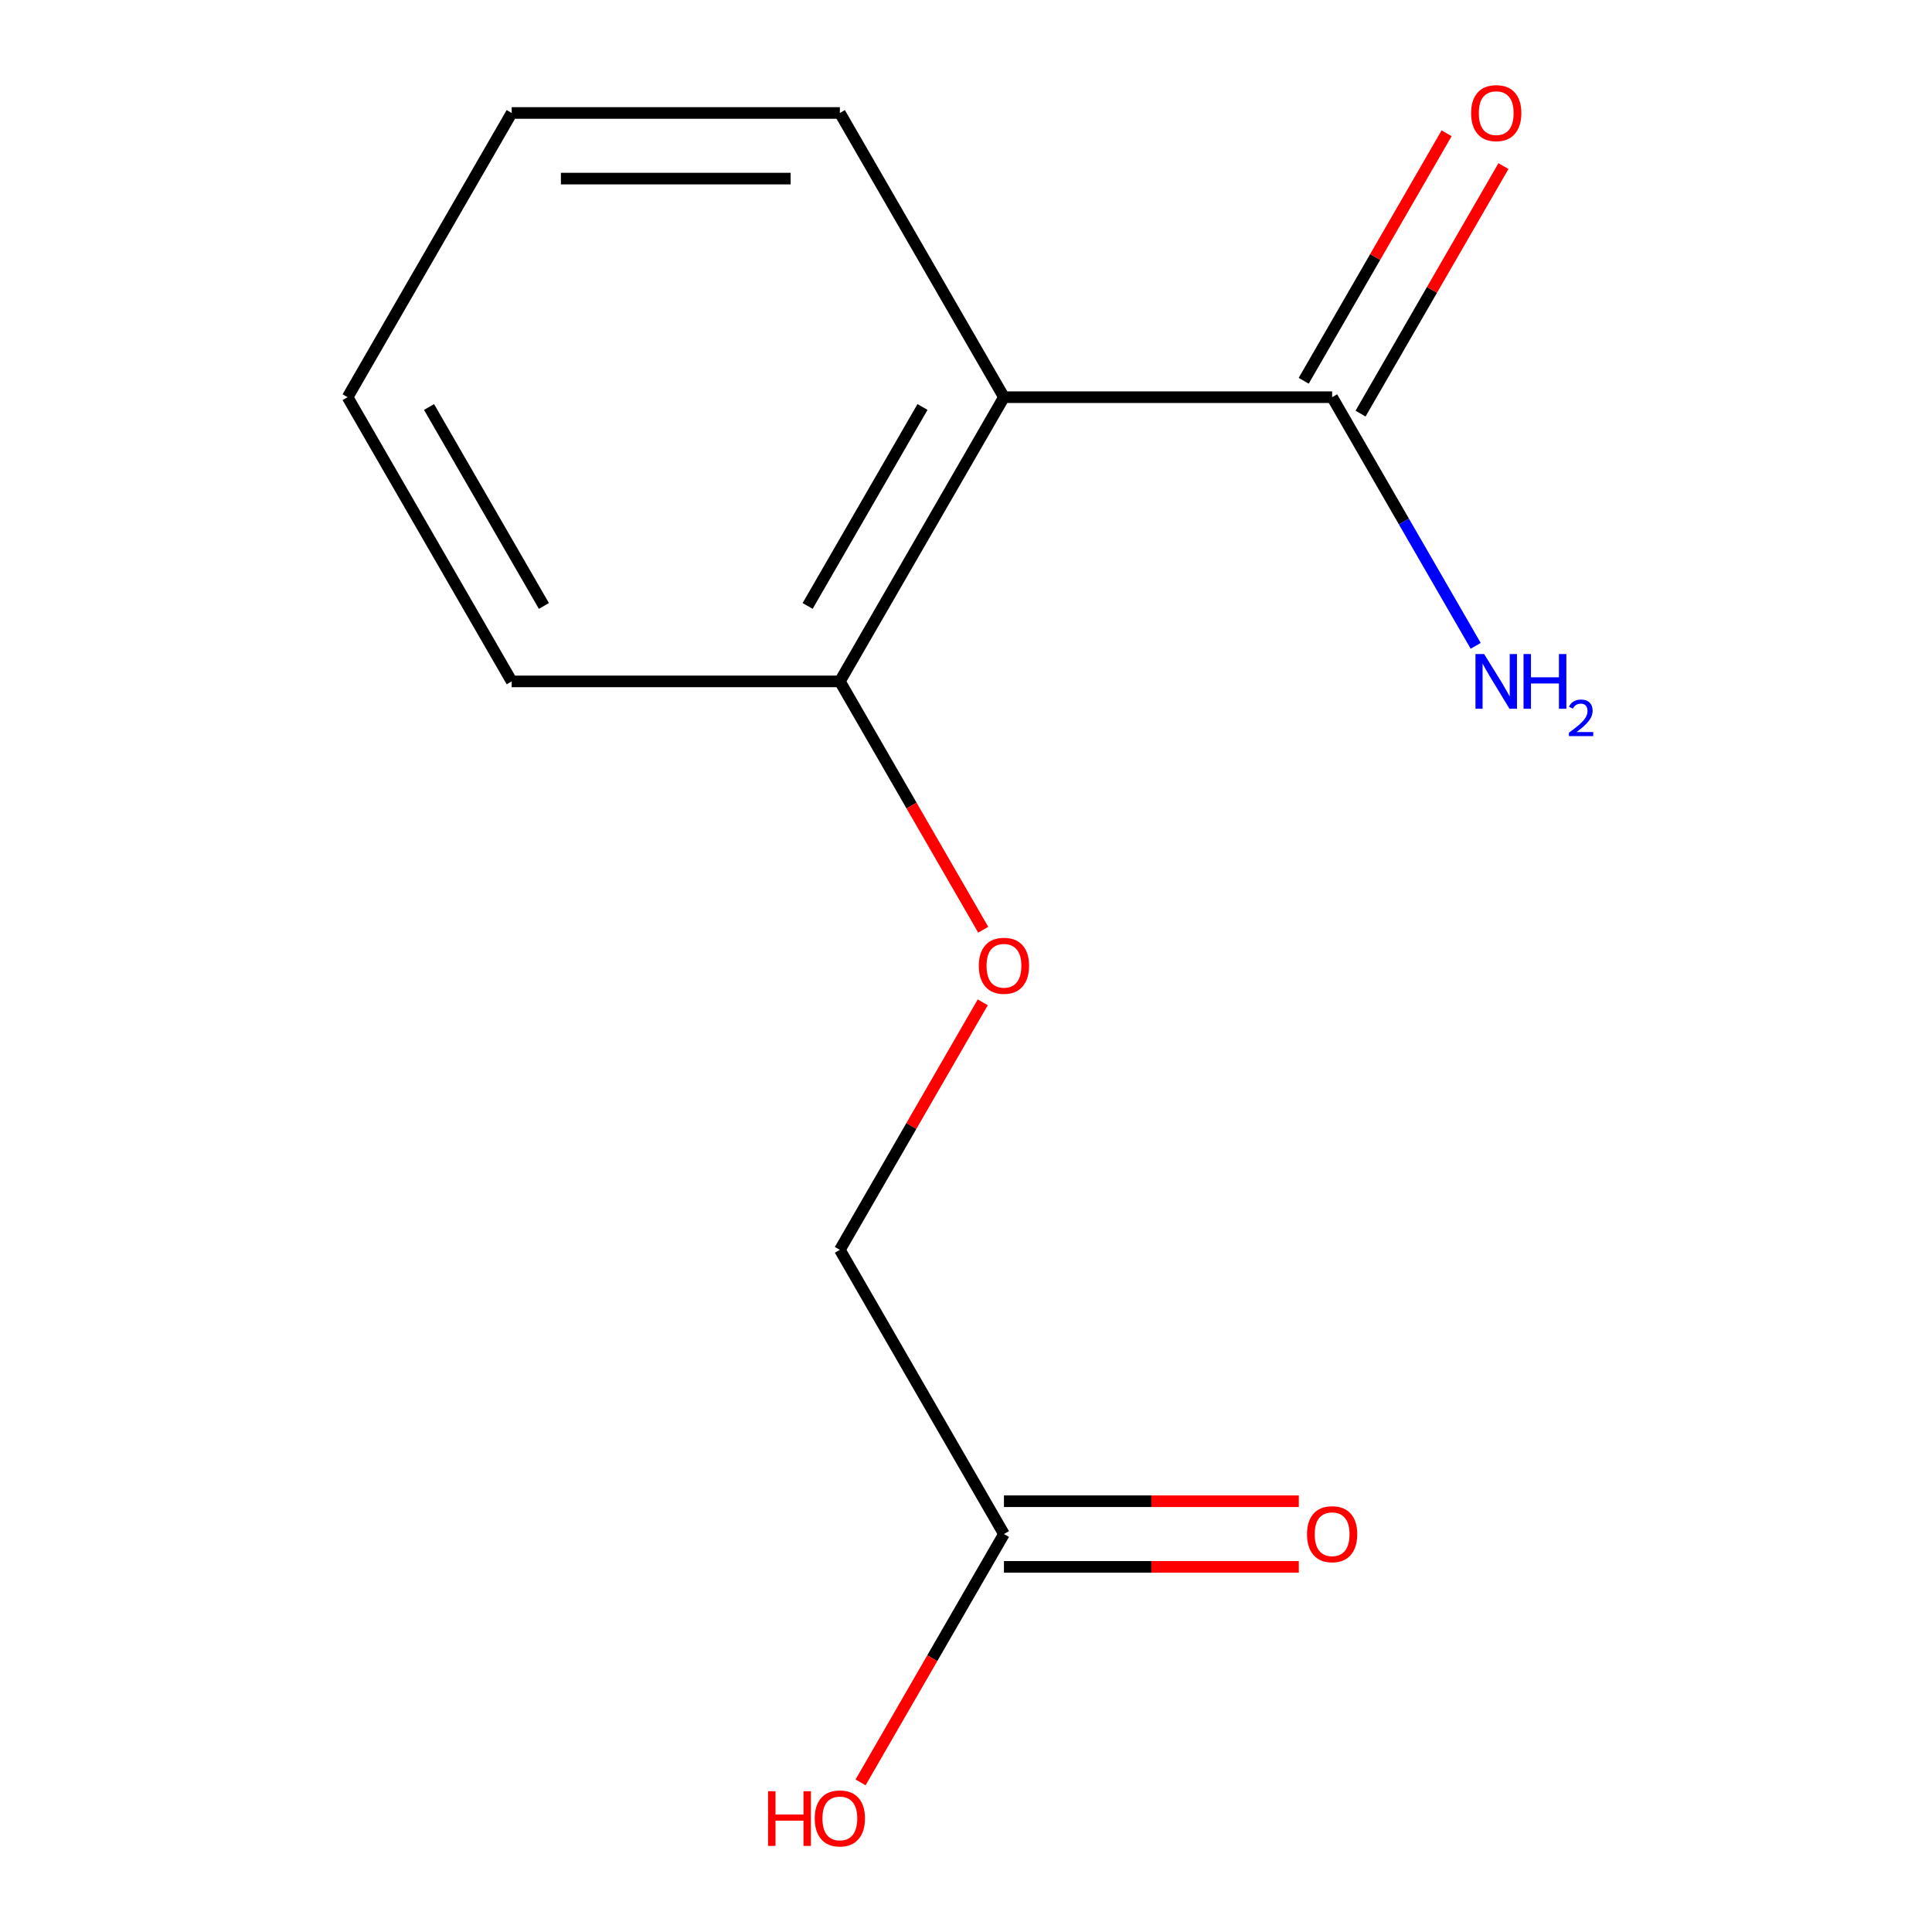 <?xml version='1.0' encoding='iso-8859-1'?>
<svg version='1.1' baseProfile='full'
              xmlns='http://www.w3.org/2000/svg'
                      xmlns:rdkit='http://www.rdkit.org/xml'
                      xmlns:xlink='http://www.w3.org/1999/xlink'
                  xml:space='preserve'
width='1000px' height='1000px' viewBox='0 0 1000 1000'>
<!-- END OF HEADER -->
<rect style='opacity:1.0;fill:#FFFFFF;stroke:none' width='1000' height='1000' x='0' y='0'> </rect>
<path class='bond-0' d='M 519.643,205.582 L 434.71,352.691' style='fill:none;fill-rule:evenodd;stroke:#000000;stroke-width:6px;stroke-linecap:butt;stroke-linejoin:miter;stroke-opacity:1' />
<path class='bond-0' d='M 477.481,210.661 L 418.028,313.638' style='fill:none;fill-rule:evenodd;stroke:#000000;stroke-width:6px;stroke-linecap:butt;stroke-linejoin:miter;stroke-opacity:1' />
<path class='bond-1' d='M 519.643,205.582 L 434.71,58.472' style='fill:none;fill-rule:evenodd;stroke:#000000;stroke-width:6px;stroke-linecap:butt;stroke-linejoin:miter;stroke-opacity:1' />
<path class='bond-9' d='M 519.643,205.582 L 689.51,205.582' style='fill:none;fill-rule:evenodd;stroke:#000000;stroke-width:6px;stroke-linecap:butt;stroke-linejoin:miter;stroke-opacity:1' />
<path class='bond-4' d='M 434.71,352.691 L 264.843,352.691' style='fill:none;fill-rule:evenodd;stroke:#000000;stroke-width:6px;stroke-linecap:butt;stroke-linejoin:miter;stroke-opacity:1' />
<path class='bond-6' d='M 434.71,352.691 L 471.817,416.962' style='fill:none;fill-rule:evenodd;stroke:#000000;stroke-width:6px;stroke-linecap:butt;stroke-linejoin:miter;stroke-opacity:1' />
<path class='bond-6' d='M 471.817,416.962 L 508.924,481.233' style='fill:none;fill-rule:evenodd;stroke:#FF0000;stroke-width:6px;stroke-linecap:butt;stroke-linejoin:miter;stroke-opacity:1' />
<path class='bond-5' d='M 434.71,58.472 L 264.843,58.472' style='fill:none;fill-rule:evenodd;stroke:#000000;stroke-width:6px;stroke-linecap:butt;stroke-linejoin:miter;stroke-opacity:1' />
<path class='bond-5' d='M 409.23,92.446 L 290.323,92.446' style='fill:none;fill-rule:evenodd;stroke:#000000;stroke-width:6px;stroke-linecap:butt;stroke-linejoin:miter;stroke-opacity:1' />
<path class='bond-3' d='M 264.843,352.691 L 179.909,205.582' style='fill:none;fill-rule:evenodd;stroke:#000000;stroke-width:6px;stroke-linecap:butt;stroke-linejoin:miter;stroke-opacity:1' />
<path class='bond-3' d='M 281.525,313.638 L 222.071,210.661' style='fill:none;fill-rule:evenodd;stroke:#000000;stroke-width:6px;stroke-linecap:butt;stroke-linejoin:miter;stroke-opacity:1' />
<path class='bond-2' d='M 264.843,58.472 L 179.909,205.582' style='fill:none;fill-rule:evenodd;stroke:#000000;stroke-width:6px;stroke-linecap:butt;stroke-linejoin:miter;stroke-opacity:1' />
<path class='bond-10' d='M 508.67,518.807 L 471.69,582.858' style='fill:none;fill-rule:evenodd;stroke:#FF0000;stroke-width:6px;stroke-linecap:butt;stroke-linejoin:miter;stroke-opacity:1' />
<path class='bond-10' d='M 471.69,582.858 L 434.71,646.909' style='fill:none;fill-rule:evenodd;stroke:#000000;stroke-width:6px;stroke-linecap:butt;stroke-linejoin:miter;stroke-opacity:1' />
<path class='bond-7' d='M 689.51,205.582 L 726.664,269.933' style='fill:none;fill-rule:evenodd;stroke:#000000;stroke-width:6px;stroke-linecap:butt;stroke-linejoin:miter;stroke-opacity:1' />
<path class='bond-7' d='M 726.664,269.933 L 763.817,334.284' style='fill:none;fill-rule:evenodd;stroke:#0000FF;stroke-width:6px;stroke-linecap:butt;stroke-linejoin:miter;stroke-opacity:1' />
<path class='bond-8' d='M 704.221,214.075 L 741.201,150.024' style='fill:none;fill-rule:evenodd;stroke:#000000;stroke-width:6px;stroke-linecap:butt;stroke-linejoin:miter;stroke-opacity:1' />
<path class='bond-8' d='M 741.201,150.024 L 778.181,85.972' style='fill:none;fill-rule:evenodd;stroke:#FF0000;stroke-width:6px;stroke-linecap:butt;stroke-linejoin:miter;stroke-opacity:1' />
<path class='bond-8' d='M 674.799,197.088 L 711.779,133.037' style='fill:none;fill-rule:evenodd;stroke:#000000;stroke-width:6px;stroke-linecap:butt;stroke-linejoin:miter;stroke-opacity:1' />
<path class='bond-8' d='M 711.779,133.037 L 748.759,68.986' style='fill:none;fill-rule:evenodd;stroke:#FF0000;stroke-width:6px;stroke-linecap:butt;stroke-linejoin:miter;stroke-opacity:1' />
<path class='bond-13' d='M 434.71,646.909 L 519.643,794.018' style='fill:none;fill-rule:evenodd;stroke:#000000;stroke-width:6px;stroke-linecap:butt;stroke-linejoin:miter;stroke-opacity:1' />
<path class='bond-11' d='M 519.643,794.018 L 482.536,858.29' style='fill:none;fill-rule:evenodd;stroke:#000000;stroke-width:6px;stroke-linecap:butt;stroke-linejoin:miter;stroke-opacity:1' />
<path class='bond-11' d='M 482.536,858.29 L 445.429,922.561' style='fill:none;fill-rule:evenodd;stroke:#FF0000;stroke-width:6px;stroke-linecap:butt;stroke-linejoin:miter;stroke-opacity:1' />
<path class='bond-12' d='M 519.643,811.005 L 595.954,811.005' style='fill:none;fill-rule:evenodd;stroke:#000000;stroke-width:6px;stroke-linecap:butt;stroke-linejoin:miter;stroke-opacity:1' />
<path class='bond-12' d='M 595.954,811.005 L 672.264,811.005' style='fill:none;fill-rule:evenodd;stroke:#FF0000;stroke-width:6px;stroke-linecap:butt;stroke-linejoin:miter;stroke-opacity:1' />
<path class='bond-12' d='M 519.643,777.032 L 595.954,777.032' style='fill:none;fill-rule:evenodd;stroke:#000000;stroke-width:6px;stroke-linecap:butt;stroke-linejoin:miter;stroke-opacity:1' />
<path class='bond-12' d='M 595.954,777.032 L 672.264,777.032' style='fill:none;fill-rule:evenodd;stroke:#FF0000;stroke-width:6px;stroke-linecap:butt;stroke-linejoin:miter;stroke-opacity:1' />
<path  class='atom-6' d='M 506.643 499.88
Q 506.643 493.08, 510.003 489.28
Q 513.363 485.48, 519.643 485.48
Q 525.923 485.48, 529.283 489.28
Q 532.643 493.08, 532.643 499.88
Q 532.643 506.76, 529.243 510.68
Q 525.843 514.56, 519.643 514.56
Q 513.403 514.56, 510.003 510.68
Q 506.643 506.8, 506.643 499.88
M 519.643 511.36
Q 523.963 511.36, 526.283 508.48
Q 528.643 505.56, 528.643 499.88
Q 528.643 494.32, 526.283 491.52
Q 523.963 488.68, 519.643 488.68
Q 515.323 488.68, 512.963 491.48
Q 510.643 494.28, 510.643 499.88
Q 510.643 505.6, 512.963 508.48
Q 515.323 511.36, 519.643 511.36
' fill='#FF0000'/>
<path  class='atom-8' d='M 768.184 338.531
L 777.464 353.531
Q 778.384 355.011, 779.864 357.691
Q 781.344 360.371, 781.424 360.531
L 781.424 338.531
L 785.184 338.531
L 785.184 366.851
L 781.304 366.851
L 771.344 350.451
Q 770.184 348.531, 768.944 346.331
Q 767.744 344.131, 767.384 343.451
L 767.384 366.851
L 763.704 366.851
L 763.704 338.531
L 768.184 338.531
' fill='#0000FF'/>
<path  class='atom-8' d='M 788.584 338.531
L 792.424 338.531
L 792.424 350.571
L 806.904 350.571
L 806.904 338.531
L 810.744 338.531
L 810.744 366.851
L 806.904 366.851
L 806.904 353.771
L 792.424 353.771
L 792.424 366.851
L 788.584 366.851
L 788.584 338.531
' fill='#0000FF'/>
<path  class='atom-8' d='M 812.117 365.857
Q 812.803 364.088, 814.44 363.112
Q 816.077 362.108, 818.347 362.108
Q 821.172 362.108, 822.756 363.64
Q 824.34 365.171, 824.34 367.89
Q 824.34 370.662, 822.281 373.249
Q 820.248 375.836, 816.024 378.899
L 824.657 378.899
L 824.657 381.011
L 812.064 381.011
L 812.064 379.242
Q 815.549 376.76, 817.608 374.912
Q 819.694 373.064, 820.697 371.401
Q 821.7 369.738, 821.7 368.022
Q 821.7 366.227, 820.802 365.224
Q 819.905 364.22, 818.347 364.22
Q 816.842 364.22, 815.839 364.828
Q 814.836 365.435, 814.123 366.781
L 812.117 365.857
' fill='#0000FF'/>
<path  class='atom-9' d='M 761.444 58.552
Q 761.444 51.752, 764.804 47.952
Q 768.164 44.152, 774.444 44.152
Q 780.724 44.152, 784.084 47.952
Q 787.444 51.752, 787.444 58.552
Q 787.444 65.432, 784.044 69.352
Q 780.644 73.232, 774.444 73.232
Q 768.204 73.232, 764.804 69.352
Q 761.444 65.472, 761.444 58.552
M 774.444 70.032
Q 778.764 70.032, 781.084 67.152
Q 783.444 64.232, 783.444 58.552
Q 783.444 52.992, 781.084 50.192
Q 778.764 47.352, 774.444 47.352
Q 770.124 47.352, 767.764 50.152
Q 765.444 52.952, 765.444 58.552
Q 765.444 64.272, 767.764 67.152
Q 770.124 70.032, 774.444 70.032
' fill='#FF0000'/>
<path  class='atom-12' d='M 397.55 927.128
L 401.39 927.128
L 401.39 939.168
L 415.87 939.168
L 415.87 927.128
L 419.71 927.128
L 419.71 955.448
L 415.87 955.448
L 415.87 942.368
L 401.39 942.368
L 401.39 955.448
L 397.55 955.448
L 397.55 927.128
' fill='#FF0000'/>
<path  class='atom-12' d='M 421.71 941.208
Q 421.71 934.408, 425.07 930.608
Q 428.43 926.808, 434.71 926.808
Q 440.99 926.808, 444.35 930.608
Q 447.71 934.408, 447.71 941.208
Q 447.71 948.088, 444.31 952.008
Q 440.91 955.888, 434.71 955.888
Q 428.47 955.888, 425.07 952.008
Q 421.71 948.128, 421.71 941.208
M 434.71 952.688
Q 439.03 952.688, 441.35 949.808
Q 443.71 946.888, 443.71 941.208
Q 443.71 935.648, 441.35 932.848
Q 439.03 930.008, 434.71 930.008
Q 430.39 930.008, 428.03 932.808
Q 425.71 935.608, 425.71 941.208
Q 425.71 946.928, 428.03 949.808
Q 430.39 952.688, 434.71 952.688
' fill='#FF0000'/>
<path  class='atom-13' d='M 676.51 794.098
Q 676.51 787.298, 679.87 783.498
Q 683.23 779.698, 689.51 779.698
Q 695.79 779.698, 699.15 783.498
Q 702.51 787.298, 702.51 794.098
Q 702.51 800.978, 699.11 804.898
Q 695.71 808.778, 689.51 808.778
Q 683.27 808.778, 679.87 804.898
Q 676.51 801.018, 676.51 794.098
M 689.51 805.578
Q 693.83 805.578, 696.15 802.698
Q 698.51 799.778, 698.51 794.098
Q 698.51 788.538, 696.15 785.738
Q 693.83 782.898, 689.51 782.898
Q 685.19 782.898, 682.83 785.698
Q 680.51 788.498, 680.51 794.098
Q 680.51 799.818, 682.83 802.698
Q 685.19 805.578, 689.51 805.578
' fill='#FF0000'/>
</svg>
